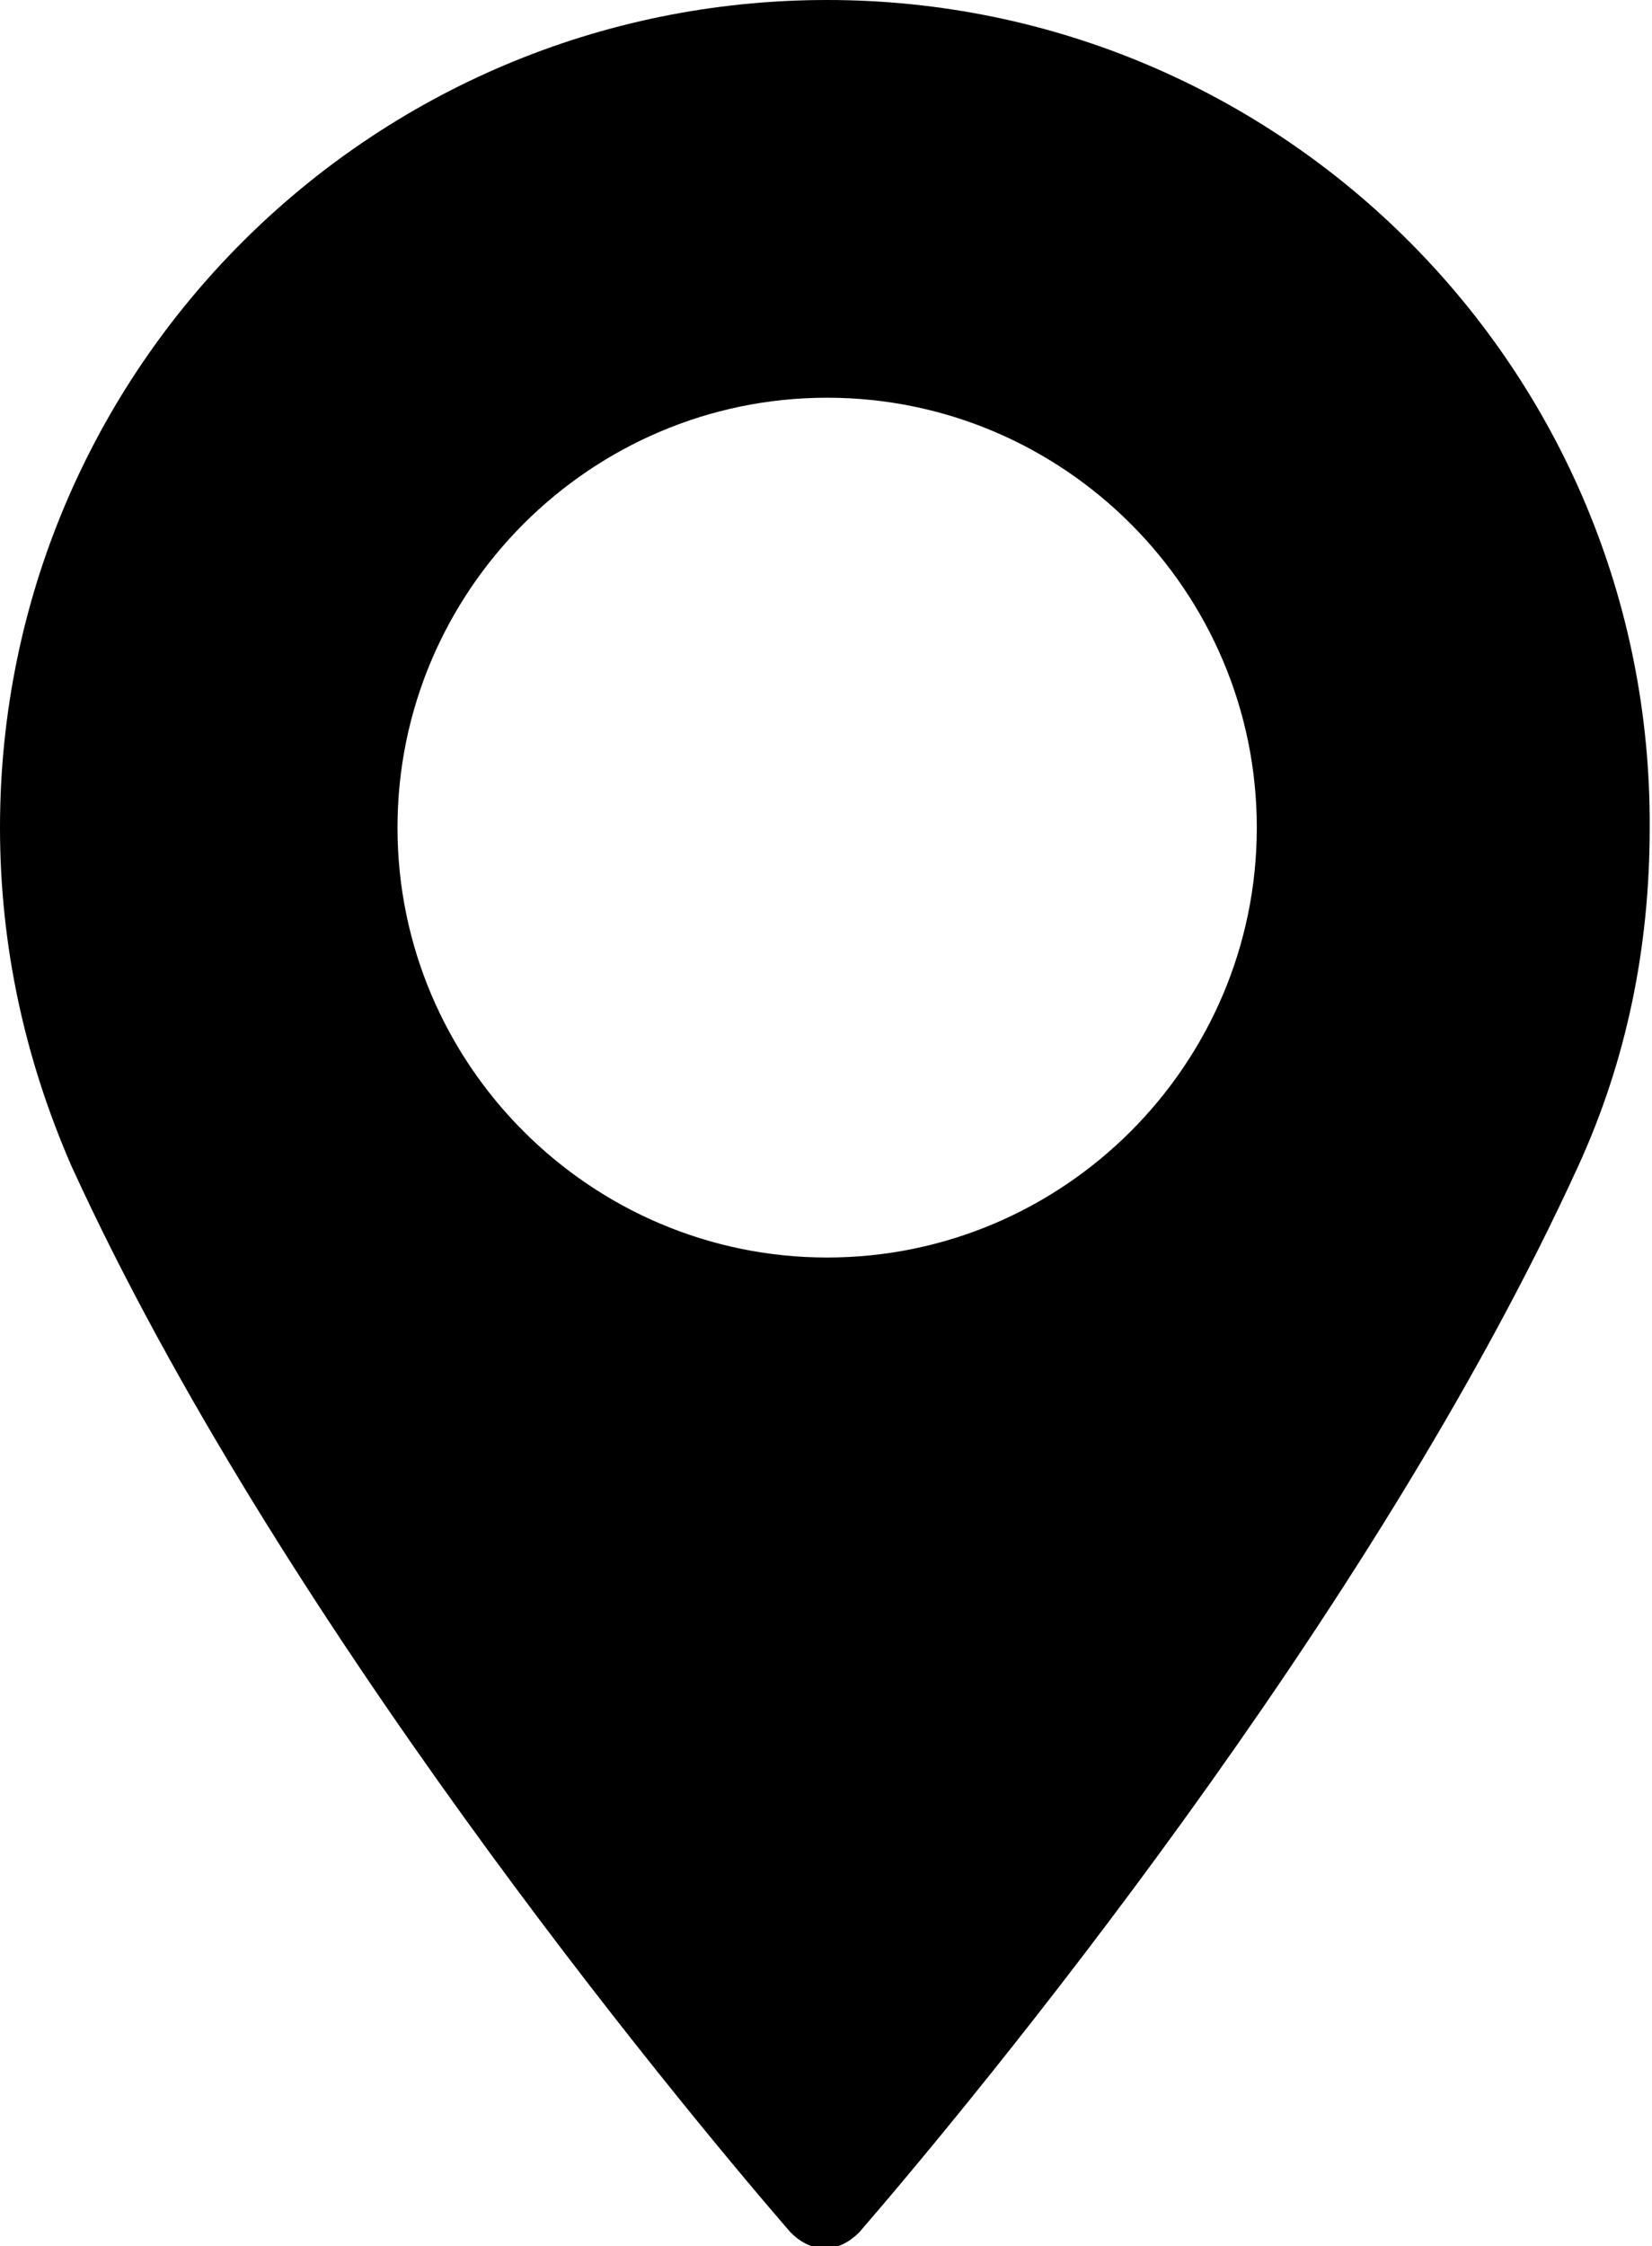 <!-- Generator: Adobe Illustrator 17.1.0, SVG Export Plug-In  -->
<svg version="1.1"
	 xmlns="http://www.w3.org/2000/svg" xmlns:xlink="http://www.w3.org/1999/xlink" xmlns:a="http://ns.adobe.com/AdobeSVGViewerExtensions/3.0/"
	 x="0px" y="0px" width="71.9px" height="97.7px" viewBox="0 0 71.9 97.7" enable-background="new 0 0 71.9 97.7"
	 xml:space="preserve">
<defs>
</defs>
<g>
	<path d="M36,0C16.1,0,0,16.1,0,36c0,5.2,1.1,10.1,3.1,14.7c9,19.7,26.2,40.5,31.3,46.4c0.4,0.4,0.9,0.7,1.5,0.7s1.1-0.3,1.5-0.7
		c5.1-5.9,22.3-26.7,31.3-46.4c2.1-4.6,3.1-9.5,3.1-14.7C71.9,16.1,55.8,0,36,0z M36,54.7c-10.3,0-18.7-8.4-18.7-18.7
		c0-10.3,8.4-18.7,18.7-18.7S54.7,25.7,54.7,36C54.7,46.3,46.3,54.7,36,54.7z"/>
</g>
</svg>